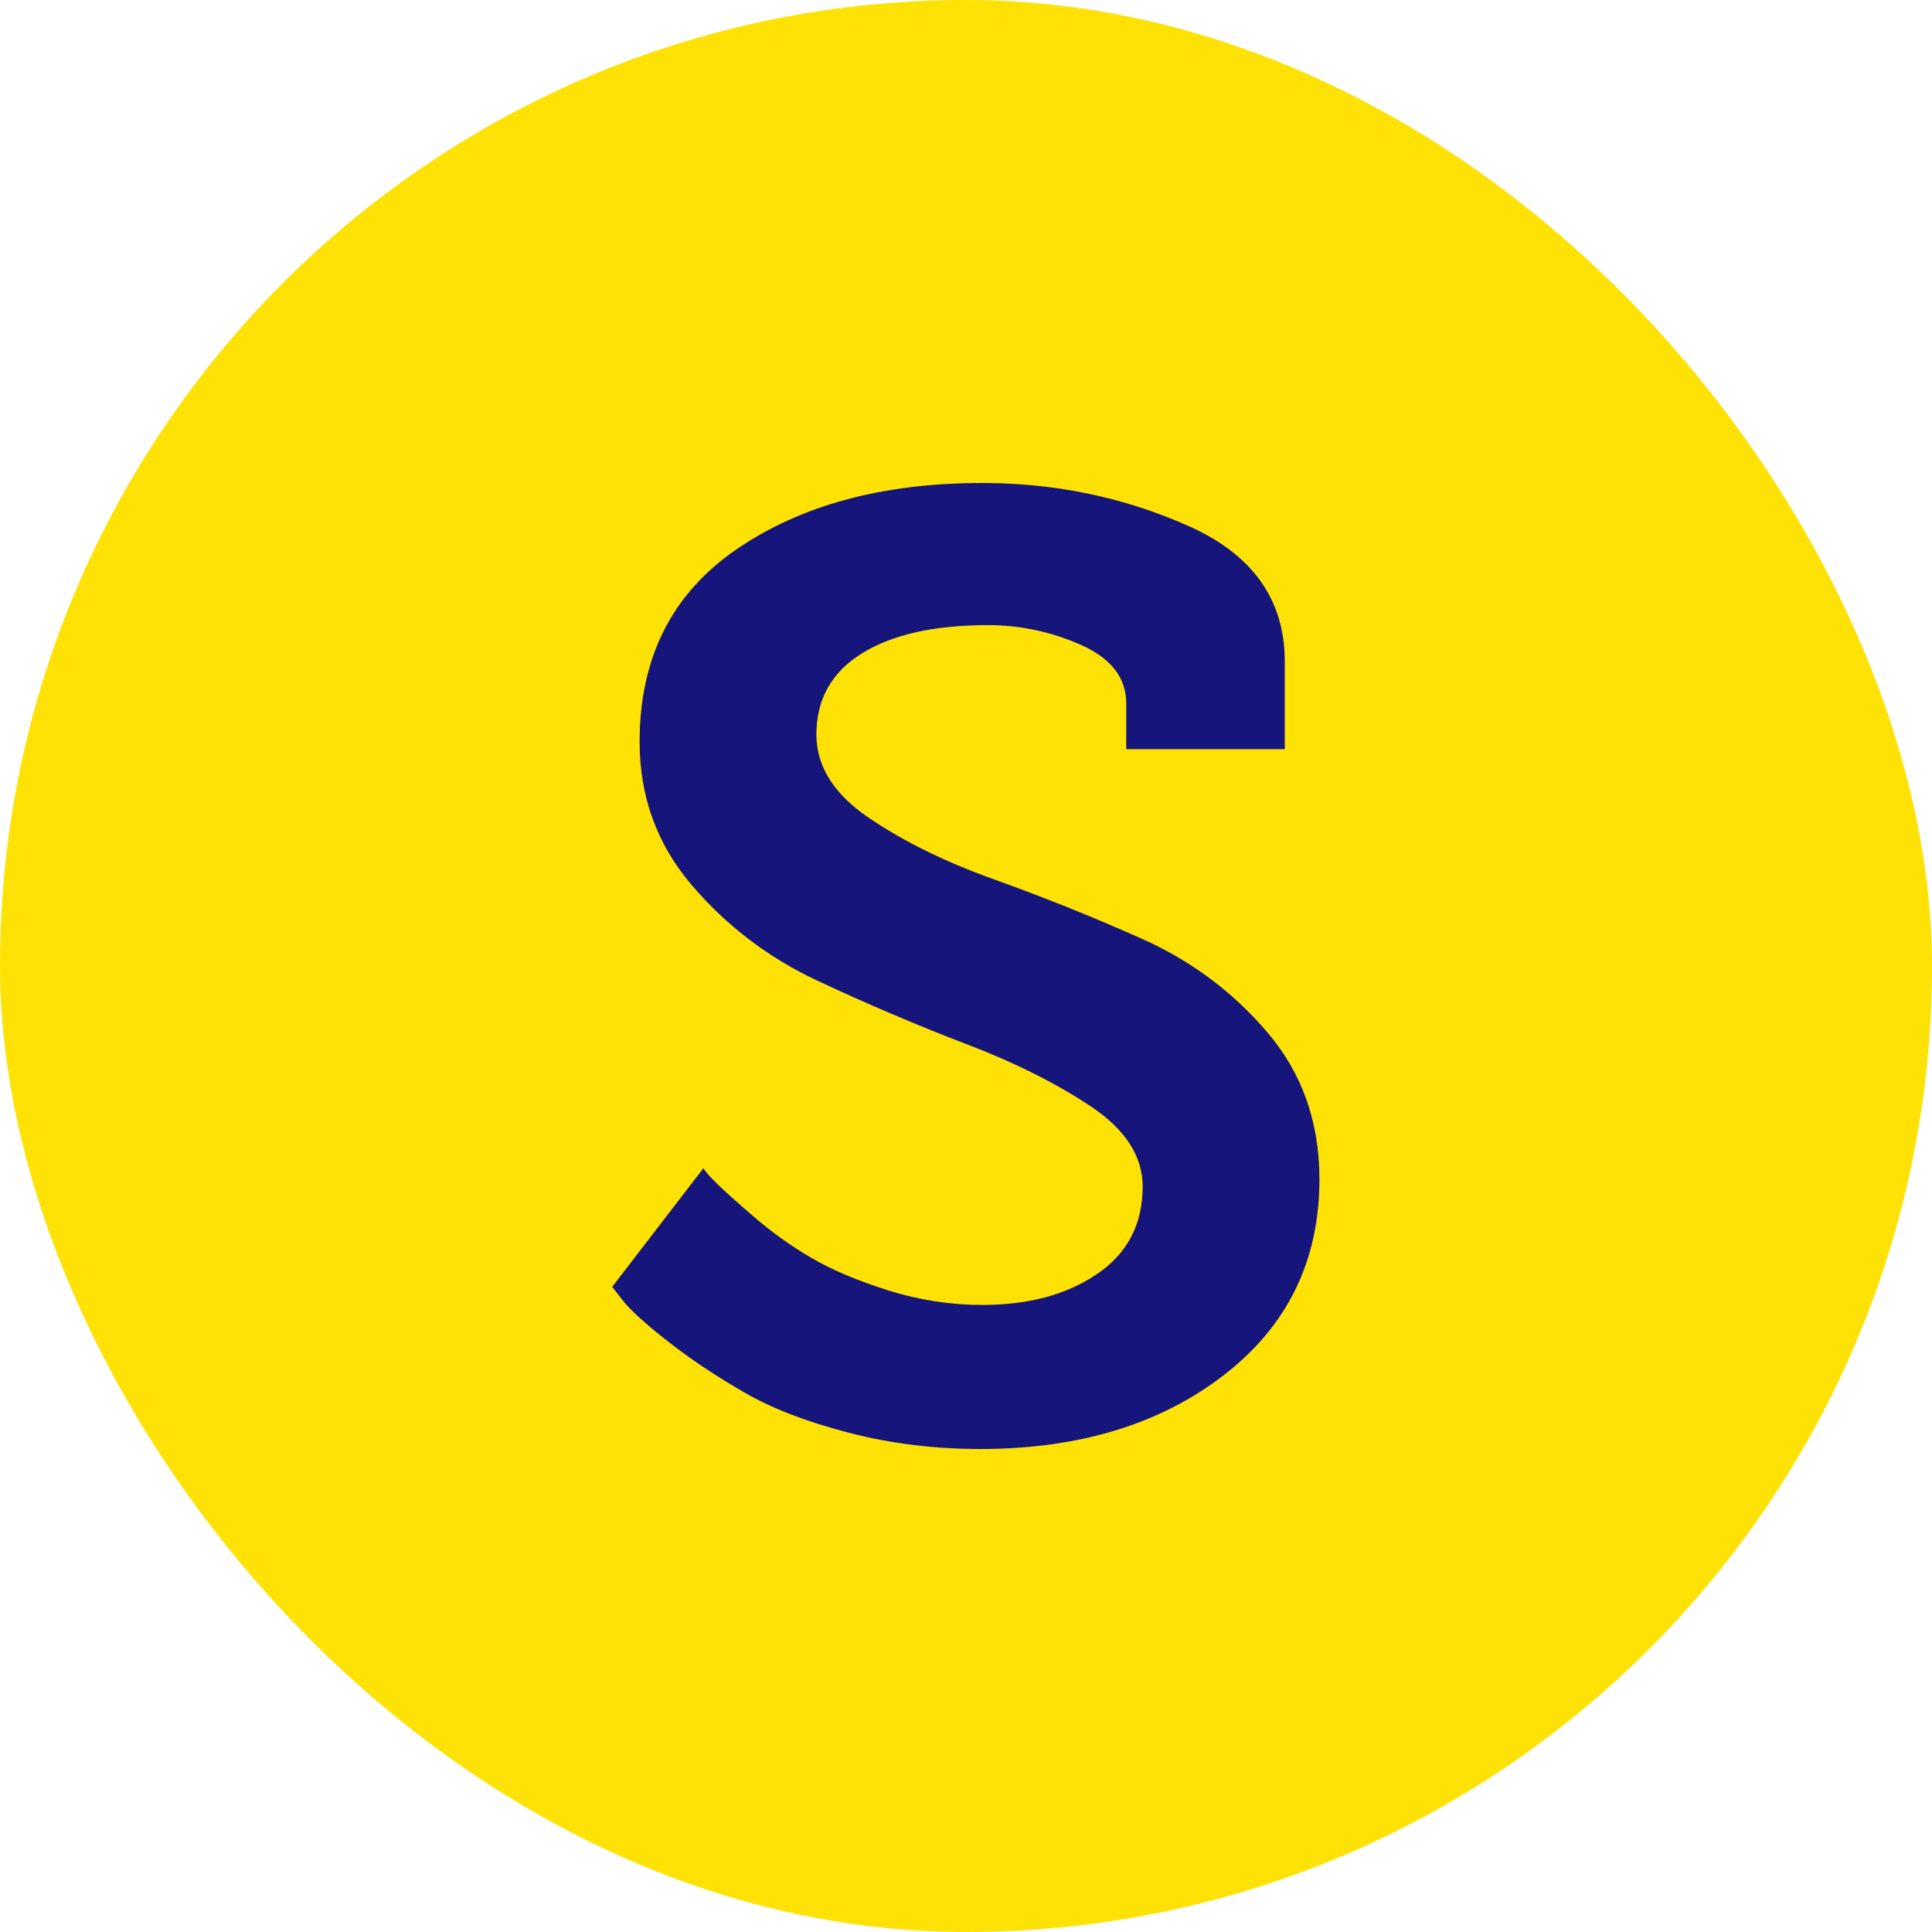 <svg width="16" height="16" viewBox="0 0 16 16" fill="none" xmlns="http://www.w3.org/2000/svg">
<rect width="16" height="16" rx="8" fill="#FEE205"/>
<path d="M10.134 11.389C9.606 11.796 8.934 12 8.119 12C7.737 12 7.372 11.955 7.025 11.864C6.678 11.774 6.391 11.663 6.165 11.532C5.938 11.401 5.737 11.268 5.561 11.132C5.385 10.996 5.256 10.883 5.176 10.793L5.07 10.657L5.825 9.675C5.845 9.706 5.88 9.746 5.931 9.796C5.981 9.847 6.082 9.937 6.233 10.068C6.384 10.199 6.545 10.315 6.716 10.415C6.887 10.516 7.101 10.606 7.357 10.687C7.614 10.767 7.873 10.807 8.134 10.807C8.517 10.807 8.834 10.722 9.085 10.551C9.337 10.38 9.463 10.138 9.463 9.826C9.463 9.575 9.319 9.353 9.033 9.162C8.746 8.971 8.399 8.797 7.991 8.642C7.584 8.486 7.176 8.312 6.768 8.121C6.361 7.93 6.014 7.665 5.727 7.328C5.44 6.991 5.297 6.596 5.297 6.143C5.297 5.449 5.563 4.918 6.097 4.551C6.63 4.184 7.309 4 8.134 4C8.738 4 9.307 4.118 9.84 4.355C10.373 4.591 10.64 4.966 10.64 5.479V6.204H9.327V5.826C9.327 5.615 9.204 5.454 8.957 5.343C8.711 5.233 8.451 5.177 8.18 5.177C7.737 5.177 7.39 5.255 7.138 5.411C6.887 5.567 6.761 5.791 6.761 6.083C6.761 6.345 6.904 6.574 7.191 6.77C7.478 6.966 7.825 7.137 8.233 7.283C8.64 7.429 9.048 7.592 9.455 7.774C9.863 7.955 10.21 8.214 10.497 8.551C10.784 8.888 10.927 9.293 10.927 9.766C10.927 10.44 10.663 10.981 10.134 11.389Z" fill="#15157B"/>
</svg>
